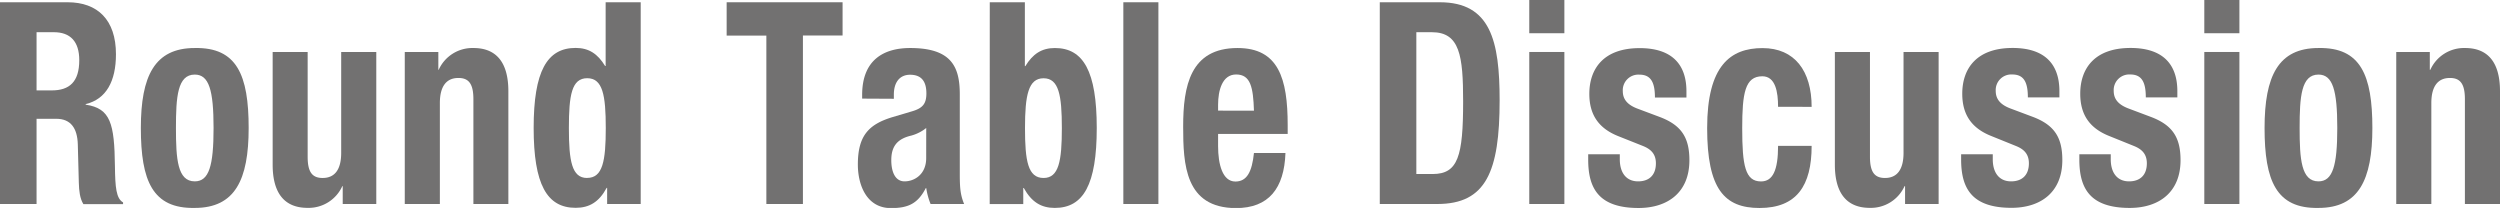 <svg xmlns="http://www.w3.org/2000/svg" viewBox="0 0 752.22 62.57"><defs><style>.cls-1{fill:#727171;}</style></defs><title>index_title_discussion</title><g id="レイヤー_2" data-name="レイヤー 2"><g id="レイヤー_3" data-name="レイヤー 3"><path class="cls-1" d="M0,.68H20.35c9,0,14.54,5.27,14.54,15.64,0,8.08-2.91,13.52-9.11,15v.17c7.5,1.11,8.65,5.7,8.8,18.53.08,6.38.38,9.69,2.45,10.88v.52H25.09c-1.07-1.71-1.3-4-1.37-6.38l-.31-11.65c-.15-4.76-2.06-7.65-6.5-7.65H11V61.38H0ZM11,27.2h4.59c5.28,0,8.26-2.55,8.26-9.09,0-5.61-2.68-8.42-7.65-8.42H11Z"/><path class="cls-1" d="M58.6,14.45c12.7-.25,16.22,8.16,16.22,24.06,0,15.64-4.13,24.05-16.22,24.05-12.7.26-16.22-8.16-16.22-24.05C42.38,22.87,46.51,14.45,58.6,14.45Zm0,40.12c4.29,0,5.66-4.67,5.66-16.06S62.89,22.44,58.6,22.44c-5.2,0-5.66,6.72-5.66,16.07S53.4,54.57,58.6,54.57Z"/><path class="cls-1" d="M103.12,56H103a11.12,11.12,0,0,1-10.48,6.54c-6.58,0-10.48-4-10.48-13V15.64H92.57V47.18c0,4.59,1.37,6.37,4.51,6.37,3.6,0,5.58-2.46,5.58-7.56V15.64h10.56V61.38h-10.1Z"/><path class="cls-1" d="M121.79,15.64h10.1V21H132a11.11,11.11,0,0,1,10.48-6.55c6.58,0,10.48,4,10.48,13V61.38H142.44V29.84c0-4.59-1.37-6.38-4.51-6.38-3.6,0-5.58,2.47-5.58,7.57V61.38H121.79Z"/><path class="cls-1" d="M182.68,56.53h-.15c-2.29,4.25-5.2,6-9.33,6-8.65,0-12.63-7.05-12.63-24.05s4-24.06,12.63-24.06c4,0,6.65,1.79,8.87,5.44h.16V.68h10.55v60.7h-10.1Zm-6-3c4.67,0,5.59-5.1,5.59-15s-.92-15-5.59-15-5.51,5.1-5.51,15S172.05,53.55,176.64,53.55Z"/><path class="cls-1" d="M253.52.68v10H241.59V61.38h-11V10.71H218.64V.68Z"/><path class="cls-1" d="M259.41,29.67V28.56c0-10.54,6.5-14.11,14.46-14.11,12.55,0,14.92,5.78,14.92,14V52.53c0,4.25.23,6.21,1.3,8.85H280a21.09,21.09,0,0,1-1.3-4.77h-.15c-2.45,4.77-5.43,6-10.48,6-7.35,0-9.95-7-9.95-13.09,0-8.58,3.14-12.07,10.41-14.28l6-1.78c3.14-.94,4.21-2.3,4.21-5.36,0-3.48-1.38-5.61-4.9-5.61-3.21,0-4.89,2.38-4.89,5.95v1.28Zm19.28,8.84a12.42,12.42,0,0,1-4.51,2.29c-4.29,1-6,3.32-6,7.4,0,3.48,1.15,6.37,4,6.37s6.5-2,6.5-7Z"/><path class="cls-1" d="M297.81.68h10.56V19.89h.15c2.22-3.65,4.9-5.44,8.88-5.44C326,14.45,330,21.51,330,38.51s-4,24.05-12.62,24.05c-4.13,0-7-1.78-9.34-6h-.15v4.85h-10.1ZM314,53.55c4.59,0,5.5-5.1,5.5-15s-.91-15-5.5-15-5.59,5.1-5.59,15S309.29,53.55,314,53.55Z"/><path class="cls-1" d="M338,.68h10.55v60.7H338Z"/><path class="cls-1" d="M366.51,40.29V44c0,5.35,1.3,10.62,5.2,10.62,3.52,0,5-3,5.59-8.58h9.48c-.38,10.62-5,16.57-14.91,16.57C356.56,62.56,356,49.47,356,38.08c0-12.24,2.14-23.63,16.37-23.63,12.32,0,15.08,9.18,15.08,23.21v2.63Zm10.79-7c-.23-7-1-10.88-5.36-10.88-4.21,0-5.43,4.85-5.43,9.1v1.78Z"/><path class="cls-1" d="M415.16.68h18.06c15.3,0,18,11.65,18,29.5,0,21.5-4.13,31.2-18.74,31.2H415.16Zm11,51.68h4.9c7.65,0,9.18-5.35,9.18-21.84,0-13.77-1-20.83-9.41-20.83h-4.67Z"/><path class="cls-1" d="M460.14,0H470.7V10H460.14Zm0,15.64H470.7V61.38H460.14Z"/><path class="cls-1" d="M487.38,46.41v1.53c0,4,1.91,6.63,5.51,6.63,3.21,0,5.35-1.78,5.35-5.44,0-3-1.76-4.33-3.82-5.18L487,41c-5.81-2.29-8.79-6.29-8.79-12.75,0-7.56,4.28-13.77,15.15-13.77,9.56,0,14.07,4.76,14.07,13v1.87h-9.48c0-4.59-1.23-6.89-4.67-6.89a4.69,4.69,0,0,0-5,4.93c0,2.21,1.07,4.08,4.59,5.36l6.35,2.38c6.65,2.46,9.1,6.2,9.1,13.09,0,9.6-6.43,14.36-15.3,14.36-11.86,0-15.15-5.78-15.15-14.53V46.41Z"/><path class="cls-1" d="M535,32.13c0-4.42-.76-9.18-4.74-9.18-5.21,0-6.05,5.1-6.05,15.64,0,11.31.92,16,5.66,16,3.52,0,5.13-3.31,5.13-10.71h10.1c0,12-4.51,18.7-15.68,18.7-10.56,0-15.76-5.69-15.76-24.05,0-18.79,7-24.06,16.67-24.06s14.77,6.89,14.77,17.68Z"/><path class="cls-1" d="M573.21,56h-.15a11.13,11.13,0,0,1-10.48,6.54c-6.58,0-10.49-4-10.49-13V15.64h10.56V47.18c0,4.59,1.38,6.37,4.52,6.37,3.59,0,5.58-2.46,5.58-7.56V15.64h10.56V61.38h-10.1Z"/><path class="cls-1" d="M599.6,46.41v1.53c0,4,1.91,6.63,5.51,6.63,3.21,0,5.36-1.78,5.36-5.44,0-3-1.76-4.33-3.83-5.18l-7.42-3c-5.82-2.29-8.8-6.29-8.8-12.75,0-7.56,4.29-13.77,15.15-13.77,9.56,0,14.08,4.76,14.08,13v1.87h-9.49c0-4.59-1.22-6.89-4.67-6.89a4.69,4.69,0,0,0-5,4.93c0,2.21,1.07,4.08,4.59,5.36l6.35,2.38c6.66,2.46,9.1,6.2,9.1,13.09,0,9.6-6.42,14.36-15.3,14.36-11.86,0-15.15-5.78-15.15-14.53V46.41Z"/><path class="cls-1" d="M635.1,46.41v1.53c0,4,1.91,6.63,5.51,6.63,3.21,0,5.35-1.78,5.35-5.44,0-3-1.76-4.33-3.82-5.18l-7.43-3c-5.81-2.29-8.79-6.29-8.79-12.75,0-7.56,4.28-13.77,15.14-13.77,9.57,0,14.08,4.76,14.08,13v1.87h-9.49c0-4.59-1.22-6.89-4.66-6.89a4.69,4.69,0,0,0-5,4.93c0,2.21,1.08,4.08,4.6,5.36L647,35.11c6.65,2.46,9.1,6.2,9.1,13.09,0,9.6-6.43,14.36-15.3,14.36-11.86,0-15.15-5.78-15.15-14.53V46.41Z"/><path class="cls-1" d="M663.25,0h10.56V10H663.25Zm0,15.64h10.56V61.38H663.25Z"/><path class="cls-1" d="M697.6,14.45c12.7-.25,16.22,8.16,16.22,24.06,0,15.64-4.14,24.05-16.22,24.05-12.7.26-16.22-8.16-16.22-24.05C681.38,22.87,685.51,14.45,697.6,14.45Zm0,40.12c4.28,0,5.66-4.67,5.66-16.06s-1.38-16.07-5.66-16.07c-5.21,0-5.67,6.72-5.67,16.07S692.39,54.57,697.6,54.57Z"/><path class="cls-1" d="M721,15.64h10.1V21h.16a11.1,11.1,0,0,1,10.48-6.55c6.58,0,10.48,4,10.48,13V61.38H741.66V29.84c0-4.59-1.38-6.38-4.51-6.38-3.6,0-5.59,2.47-5.59,7.57V61.38H721Z"/></g></g></svg>